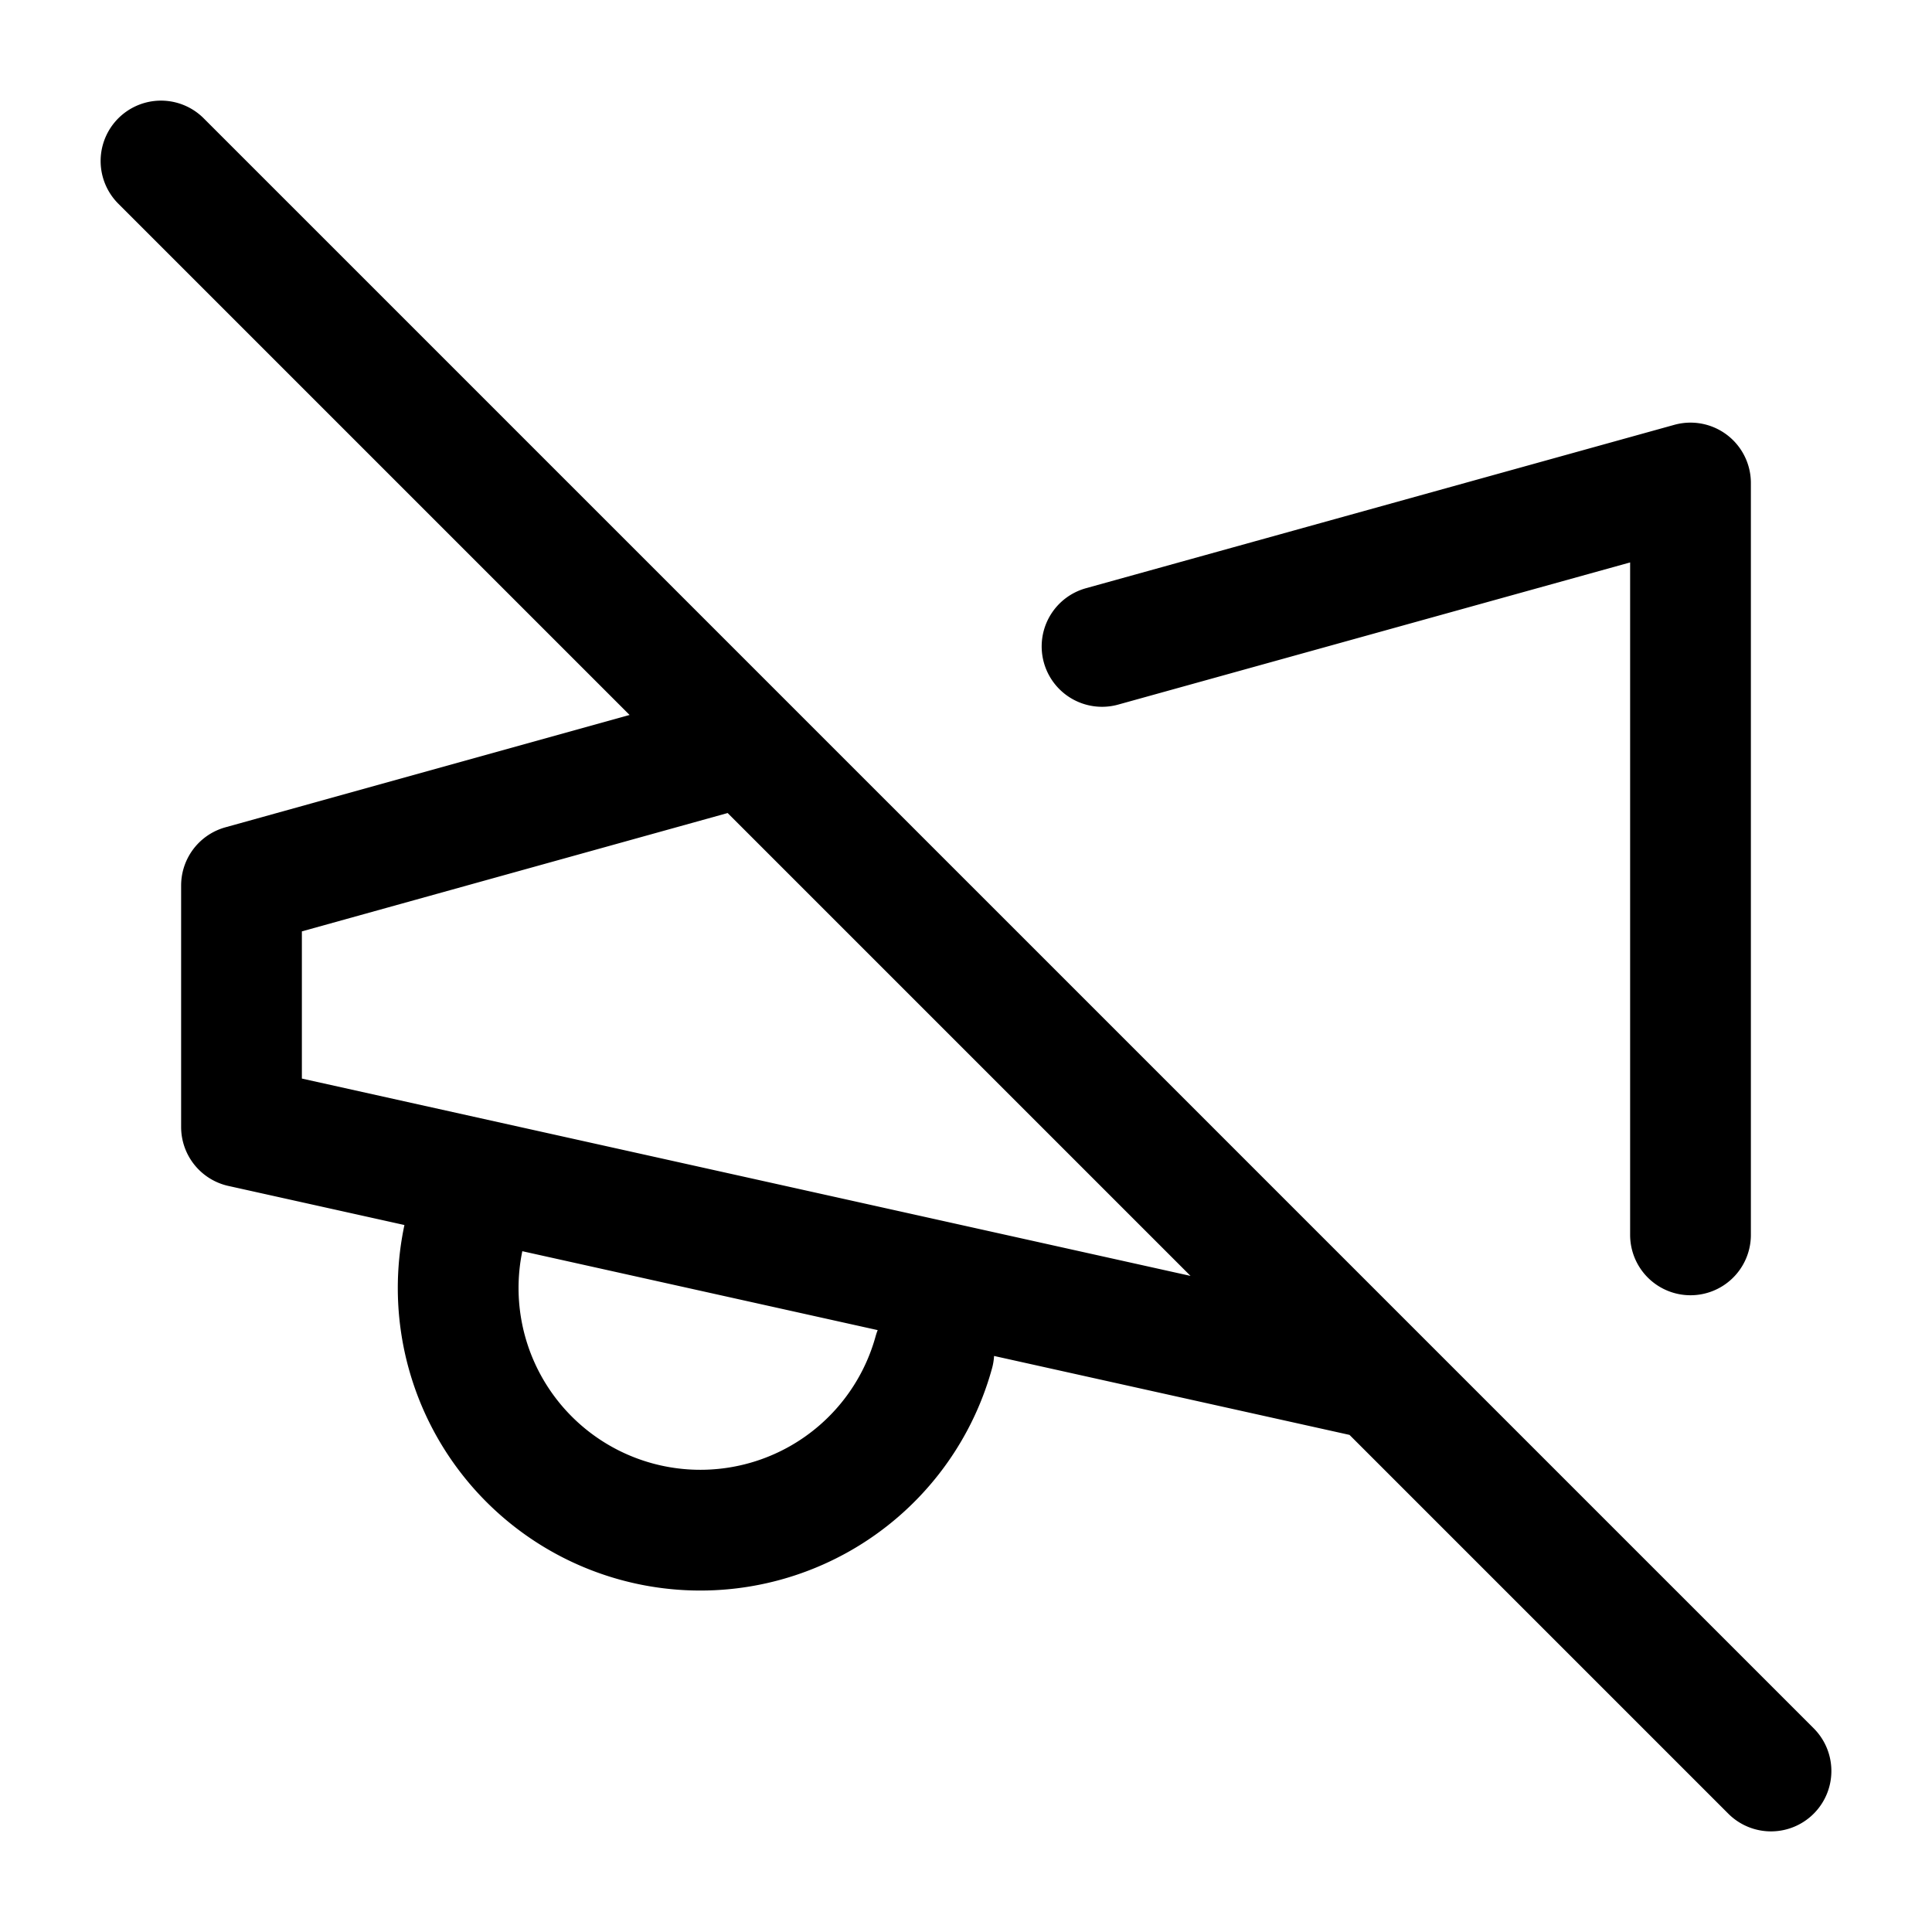 <svg xmlns="http://www.w3.org/2000/svg" width="24" height="24" fill="none" stroke="currentColor" stroke-linecap="round" stroke-linejoin="round" stroke-width="1.5" viewBox="0 0 24 24"><path d="M9.26 9.26 3 11v3l14.14 3.14M21 15.34V6l-7.31 2.03M11.6 16.8a3 3 0 1 1-5.8-1.6M2 2l20 20"/></svg>